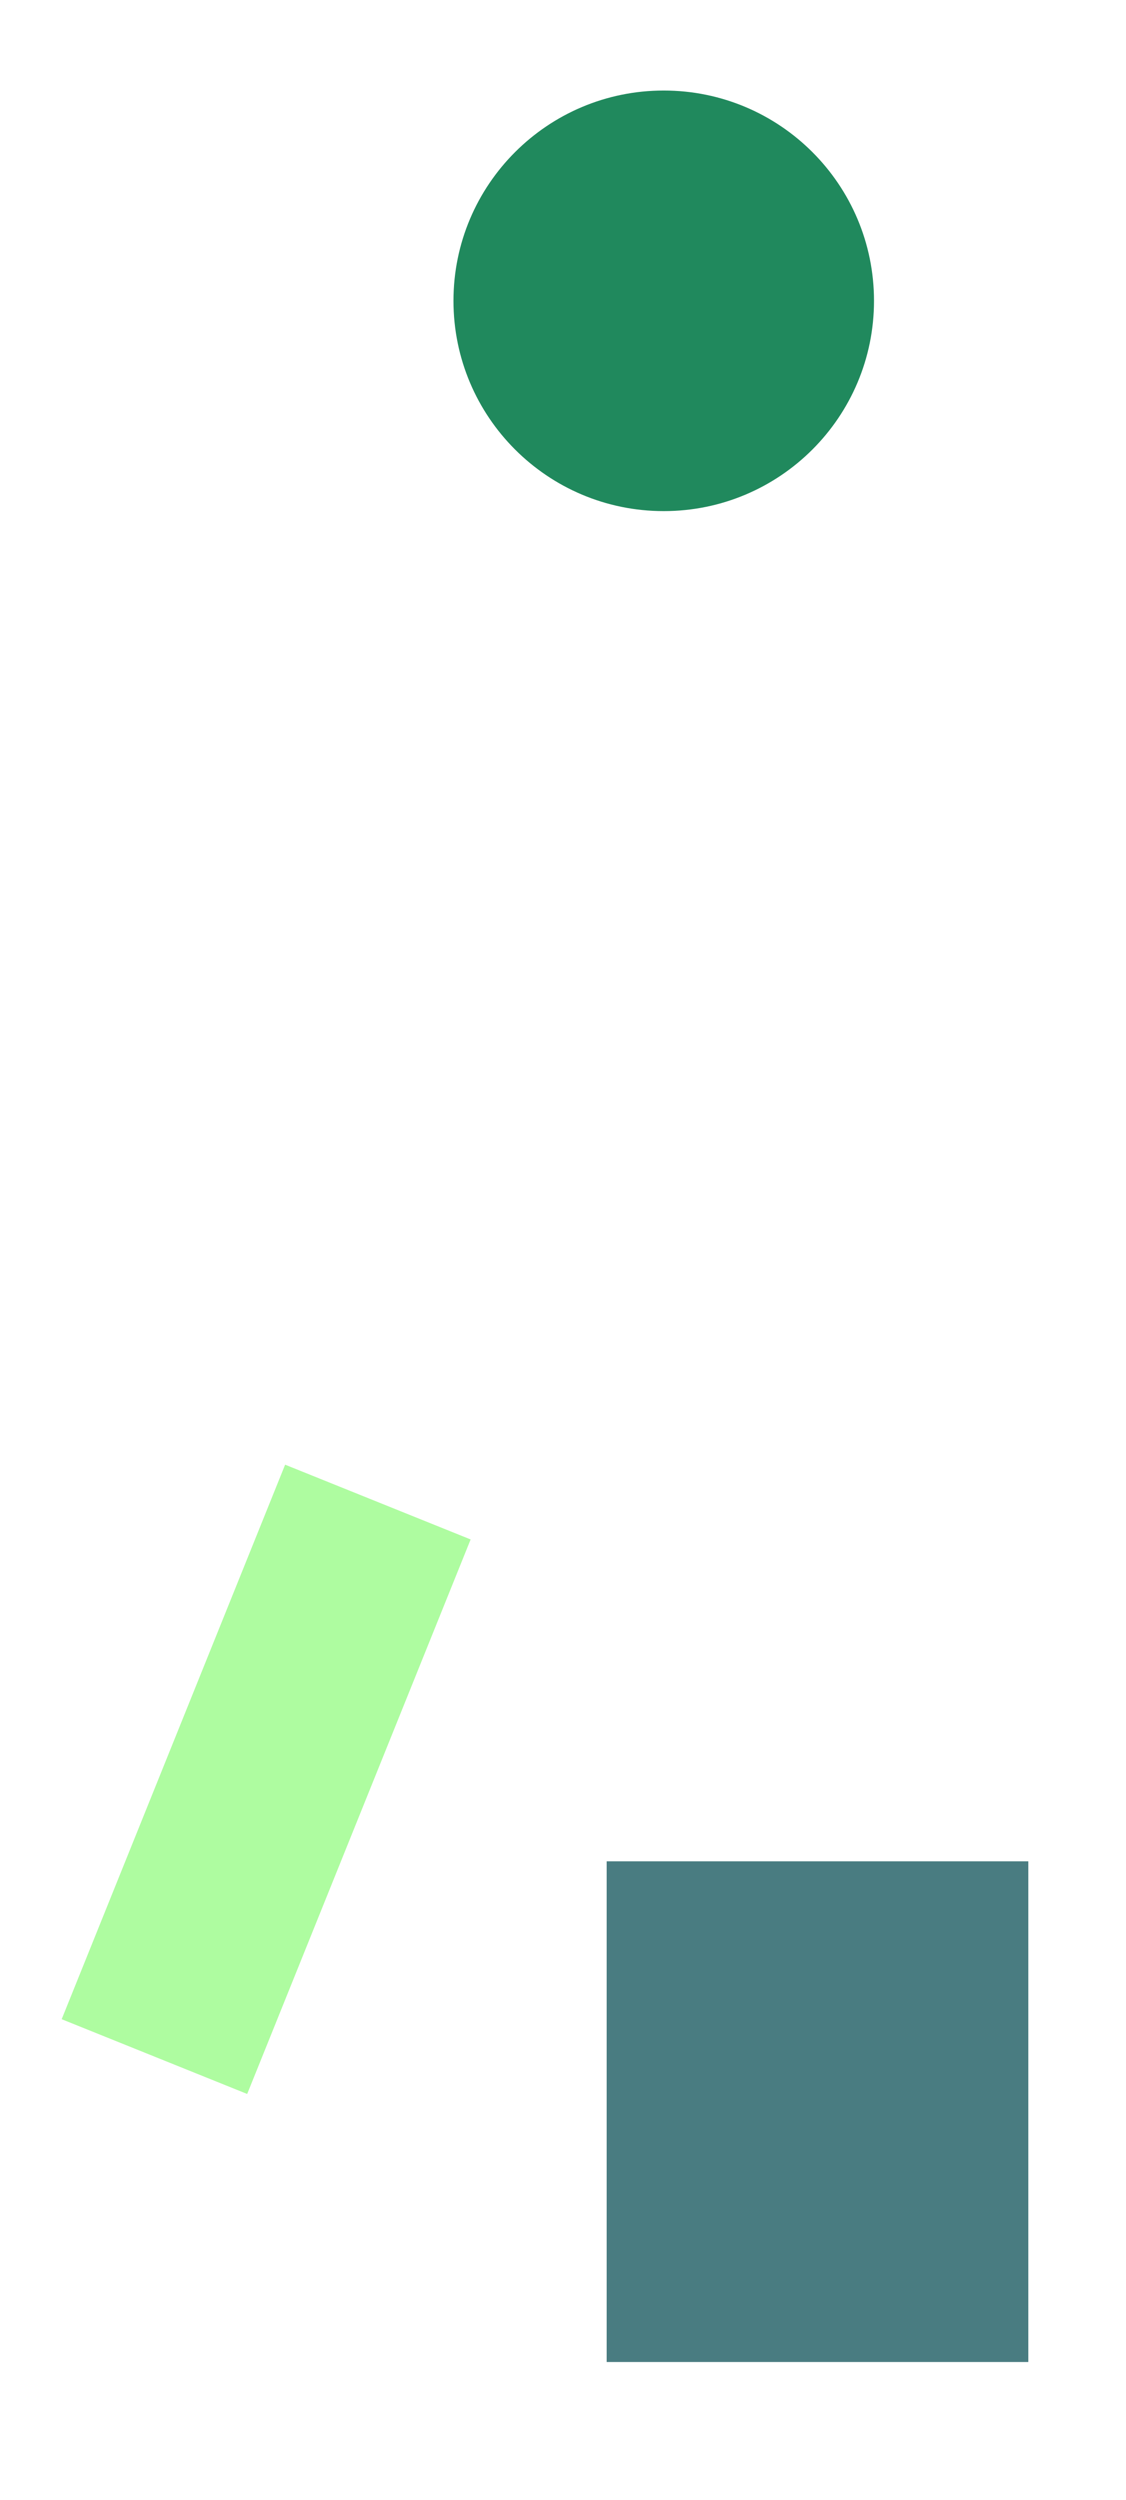 <svg xmlns="http://www.w3.org/2000/svg" viewBox="0 0 130.61 289.96"><path d="M70.37 215.88h48.91v58.07H70.37z" style="fill:#497c81"/><path d="M-3.79 194.77h69.34v23.2H-3.79z" style="fill:#aefca0" transform="rotate(-68.05 30.876 206.375)"/><path d="M52.6 34.89c0-13.47 10.92-24.39 24.39-24.39s24.39 10.92 24.39 24.39-10.92 24.39-24.39 24.39S52.6 48.36 52.6 34.89" data-name="パス 56" style="fill:#20895d"/><path d="M0 0h130.61v289.96H0z" style="fill:none"/></svg>